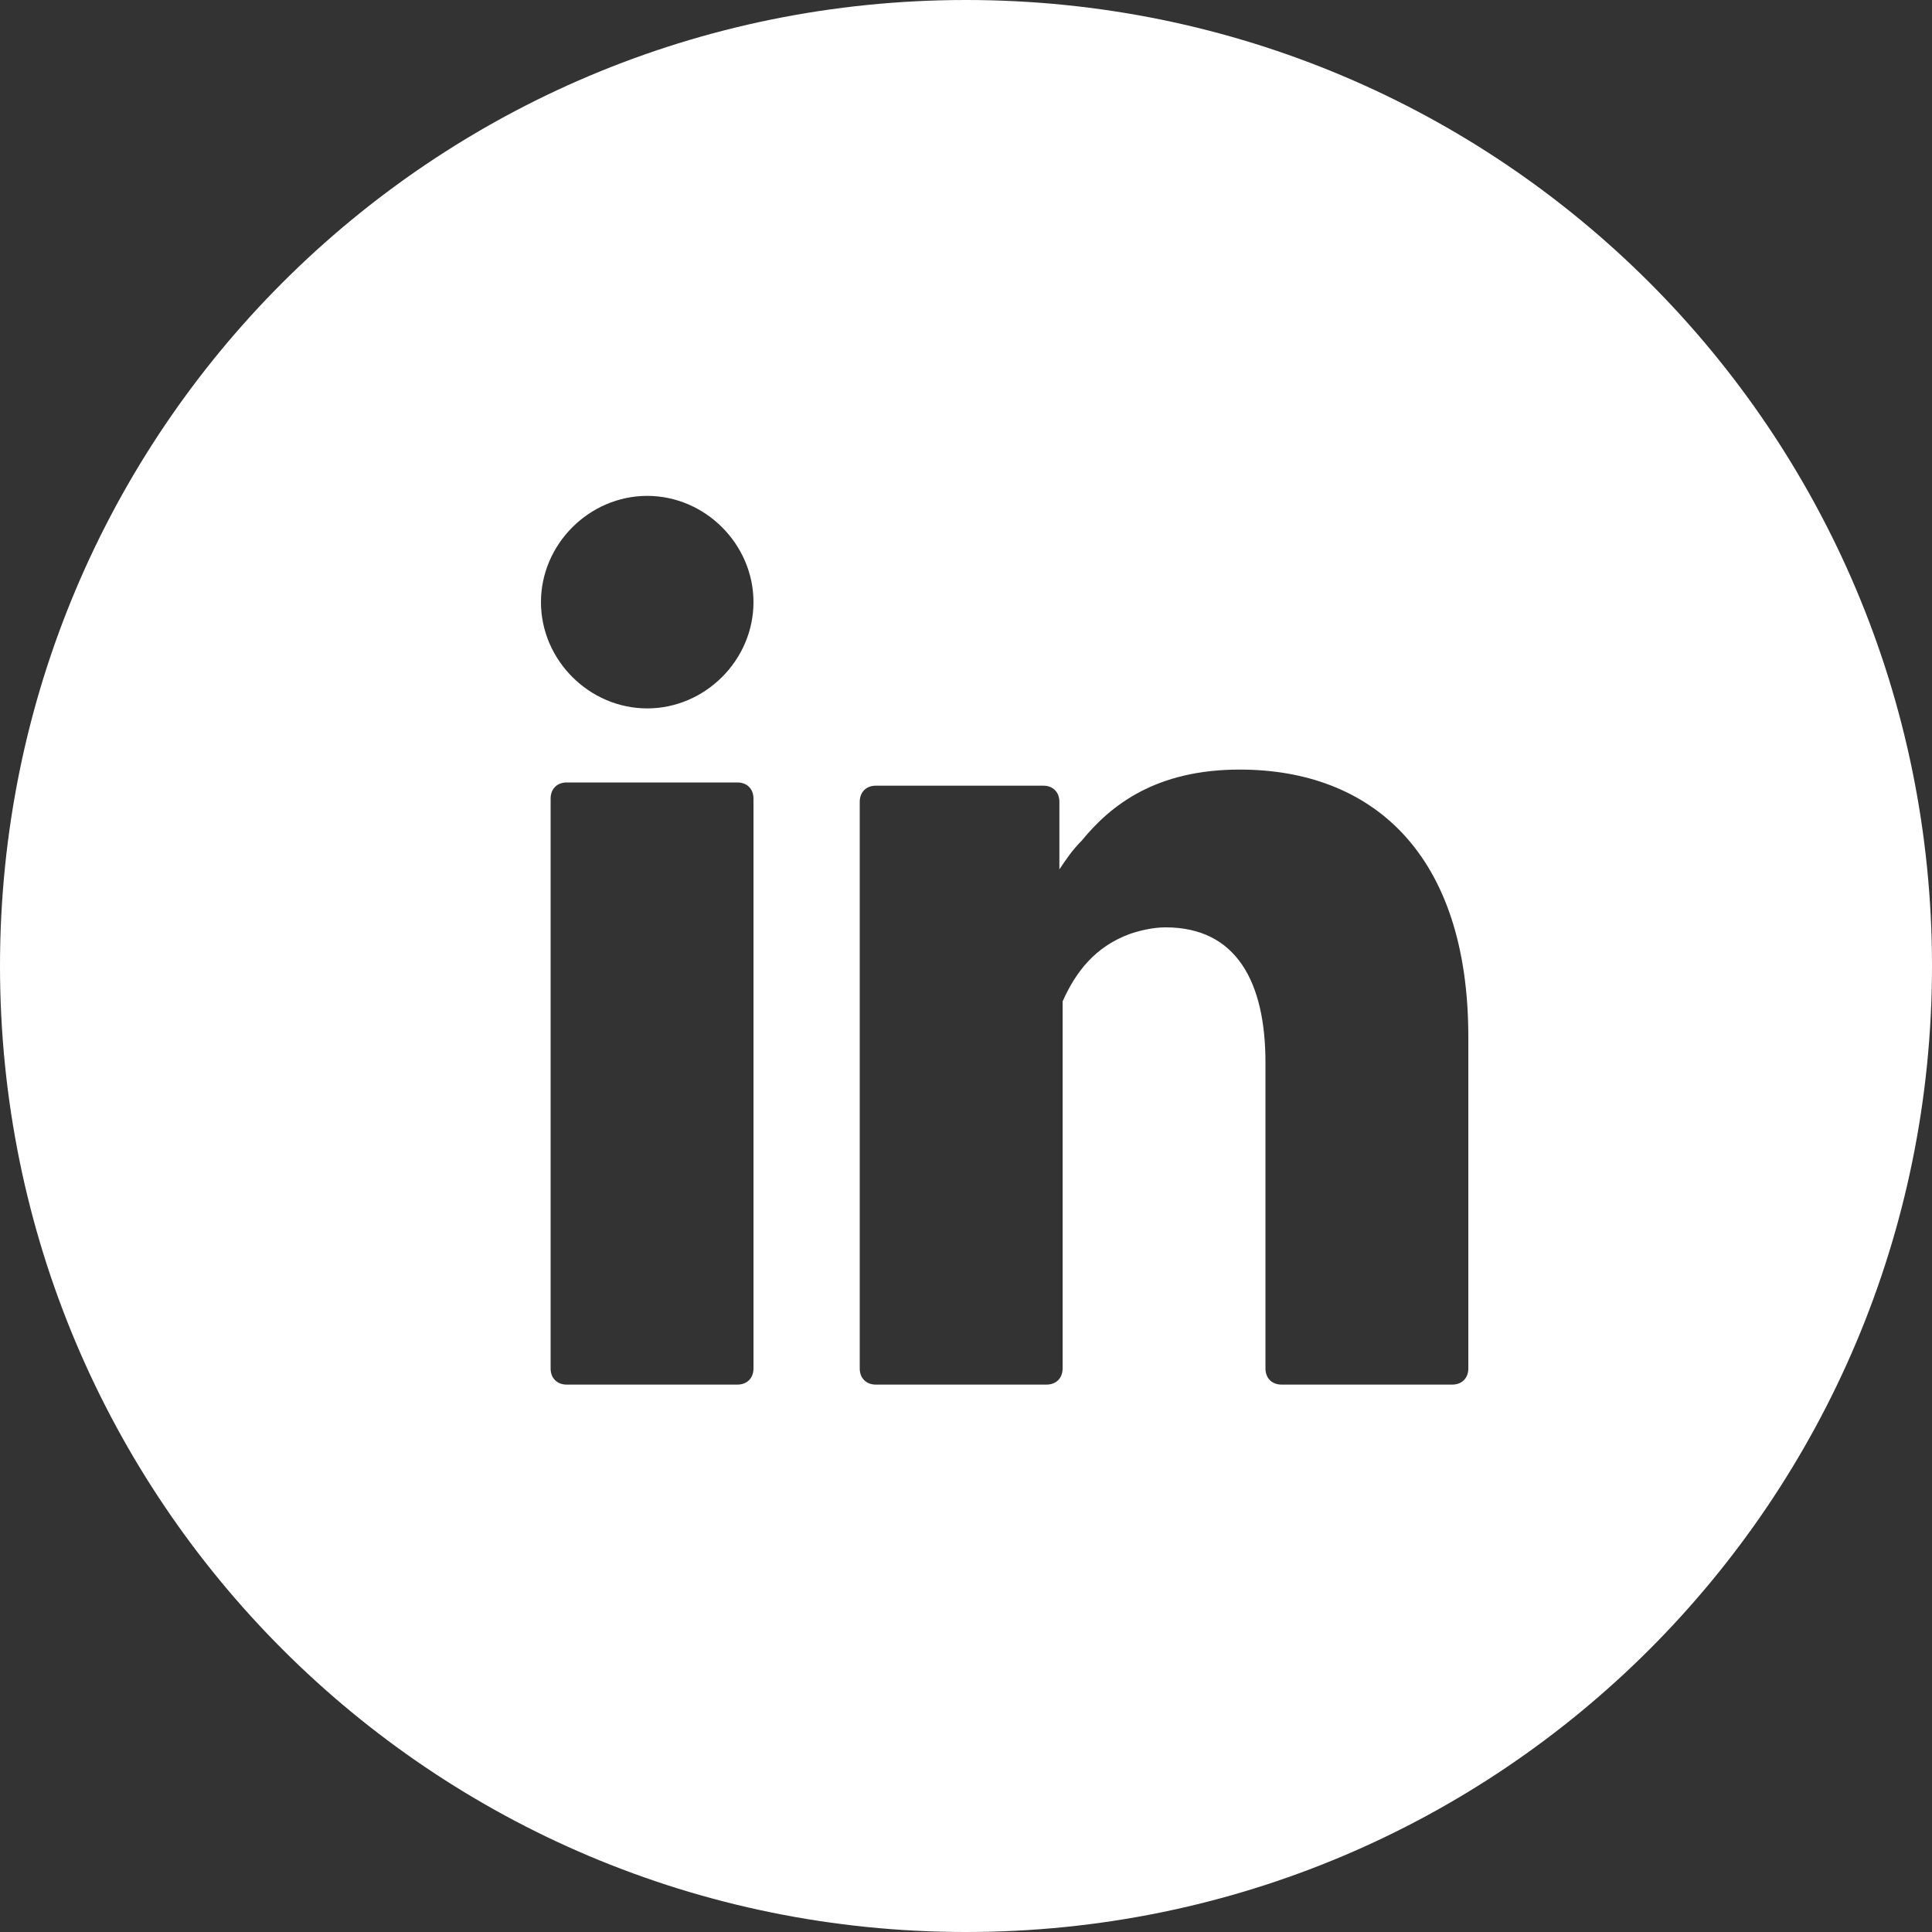 <?xml version="1.0" encoding="utf-8"?>
<!-- Generator: Adobe Illustrator 24.0.0, SVG Export Plug-In . SVG Version: 6.00 Build 0)  -->
<svg version="1.1" id="Layer_1" xmlns="http://www.w3.org/2000/svg" xmlns:xlink="http://www.w3.org/1999/xlink" x="0px" y="0px"
	 viewBox="0 0 60 60" style="enable-background:new 0 0 60 60;" xml:space="preserve">
<rect x="0" y="0" width="60" height="60" fill="#333333" stroke="none"/>
<style type="text/css">
	.st0{fill:#fff;}
</style>
<g>
	<path class="st0" d="M33,27.1L33,27.1C32.9,27,32.9,27,33,27.1L33,27.1z"/>
	<path class="st0" d="M30,0C13.4,0,0,13.4,0,30c0,16.6,13.4,30,30,30c16.6,0,30-13.4,30-30C60,13.4,46.6,0,30,0z M23.4,42.5
		c0,0.3-0.2,0.5-0.5,0.5h-5.3c-0.3,0-0.5-0.2-0.5-0.5V24.8c0-0.3,0.2-0.5,0.5-0.5h5.3c0.3,0,0.5,0.2,0.5,0.5V42.5z M20.1,22
		c-1.8,0-3.3-1.5-3.3-3.3c0-1.8,1.5-3.3,3.3-3.3c1.8,0,3.3,1.5,3.3,3.3C23.4,20.5,21.9,22,20.1,22z M45.6,42.5
		c0,0.3-0.2,0.5-0.5,0.5h-5.3c-0.3,0-0.5-0.2-0.5-0.5V33c0-2.5-0.9-4.2-3.1-4.2c-0.4,0-0.8,0.1-1.1,0.2c-1.1,0.4-1.7,1.2-2.1,2.1
		C33,31.5,33,32,33,32.6v1.9v8c0,0.3-0.2,0.5-0.5,0.5h-5.3c-0.3,0-0.5-0.2-0.5-0.5c0-1.2,0-4.6,0-8.2c0-3.3,0-6.6,0-8.5
		c0-0.4,0-0.7,0-0.9c0-0.3,0.2-0.5,0.5-0.5h5.2c0.3,0,0.5,0.2,0.5,0.5v0.7V27c0.2-0.3,0.4-0.6,0.7-0.9c0.9-1.1,2.3-2.2,4.9-2.2
		c4.1,0,7.1,2.6,7.1,8.3V42.5z"/>
</g>
</svg>
